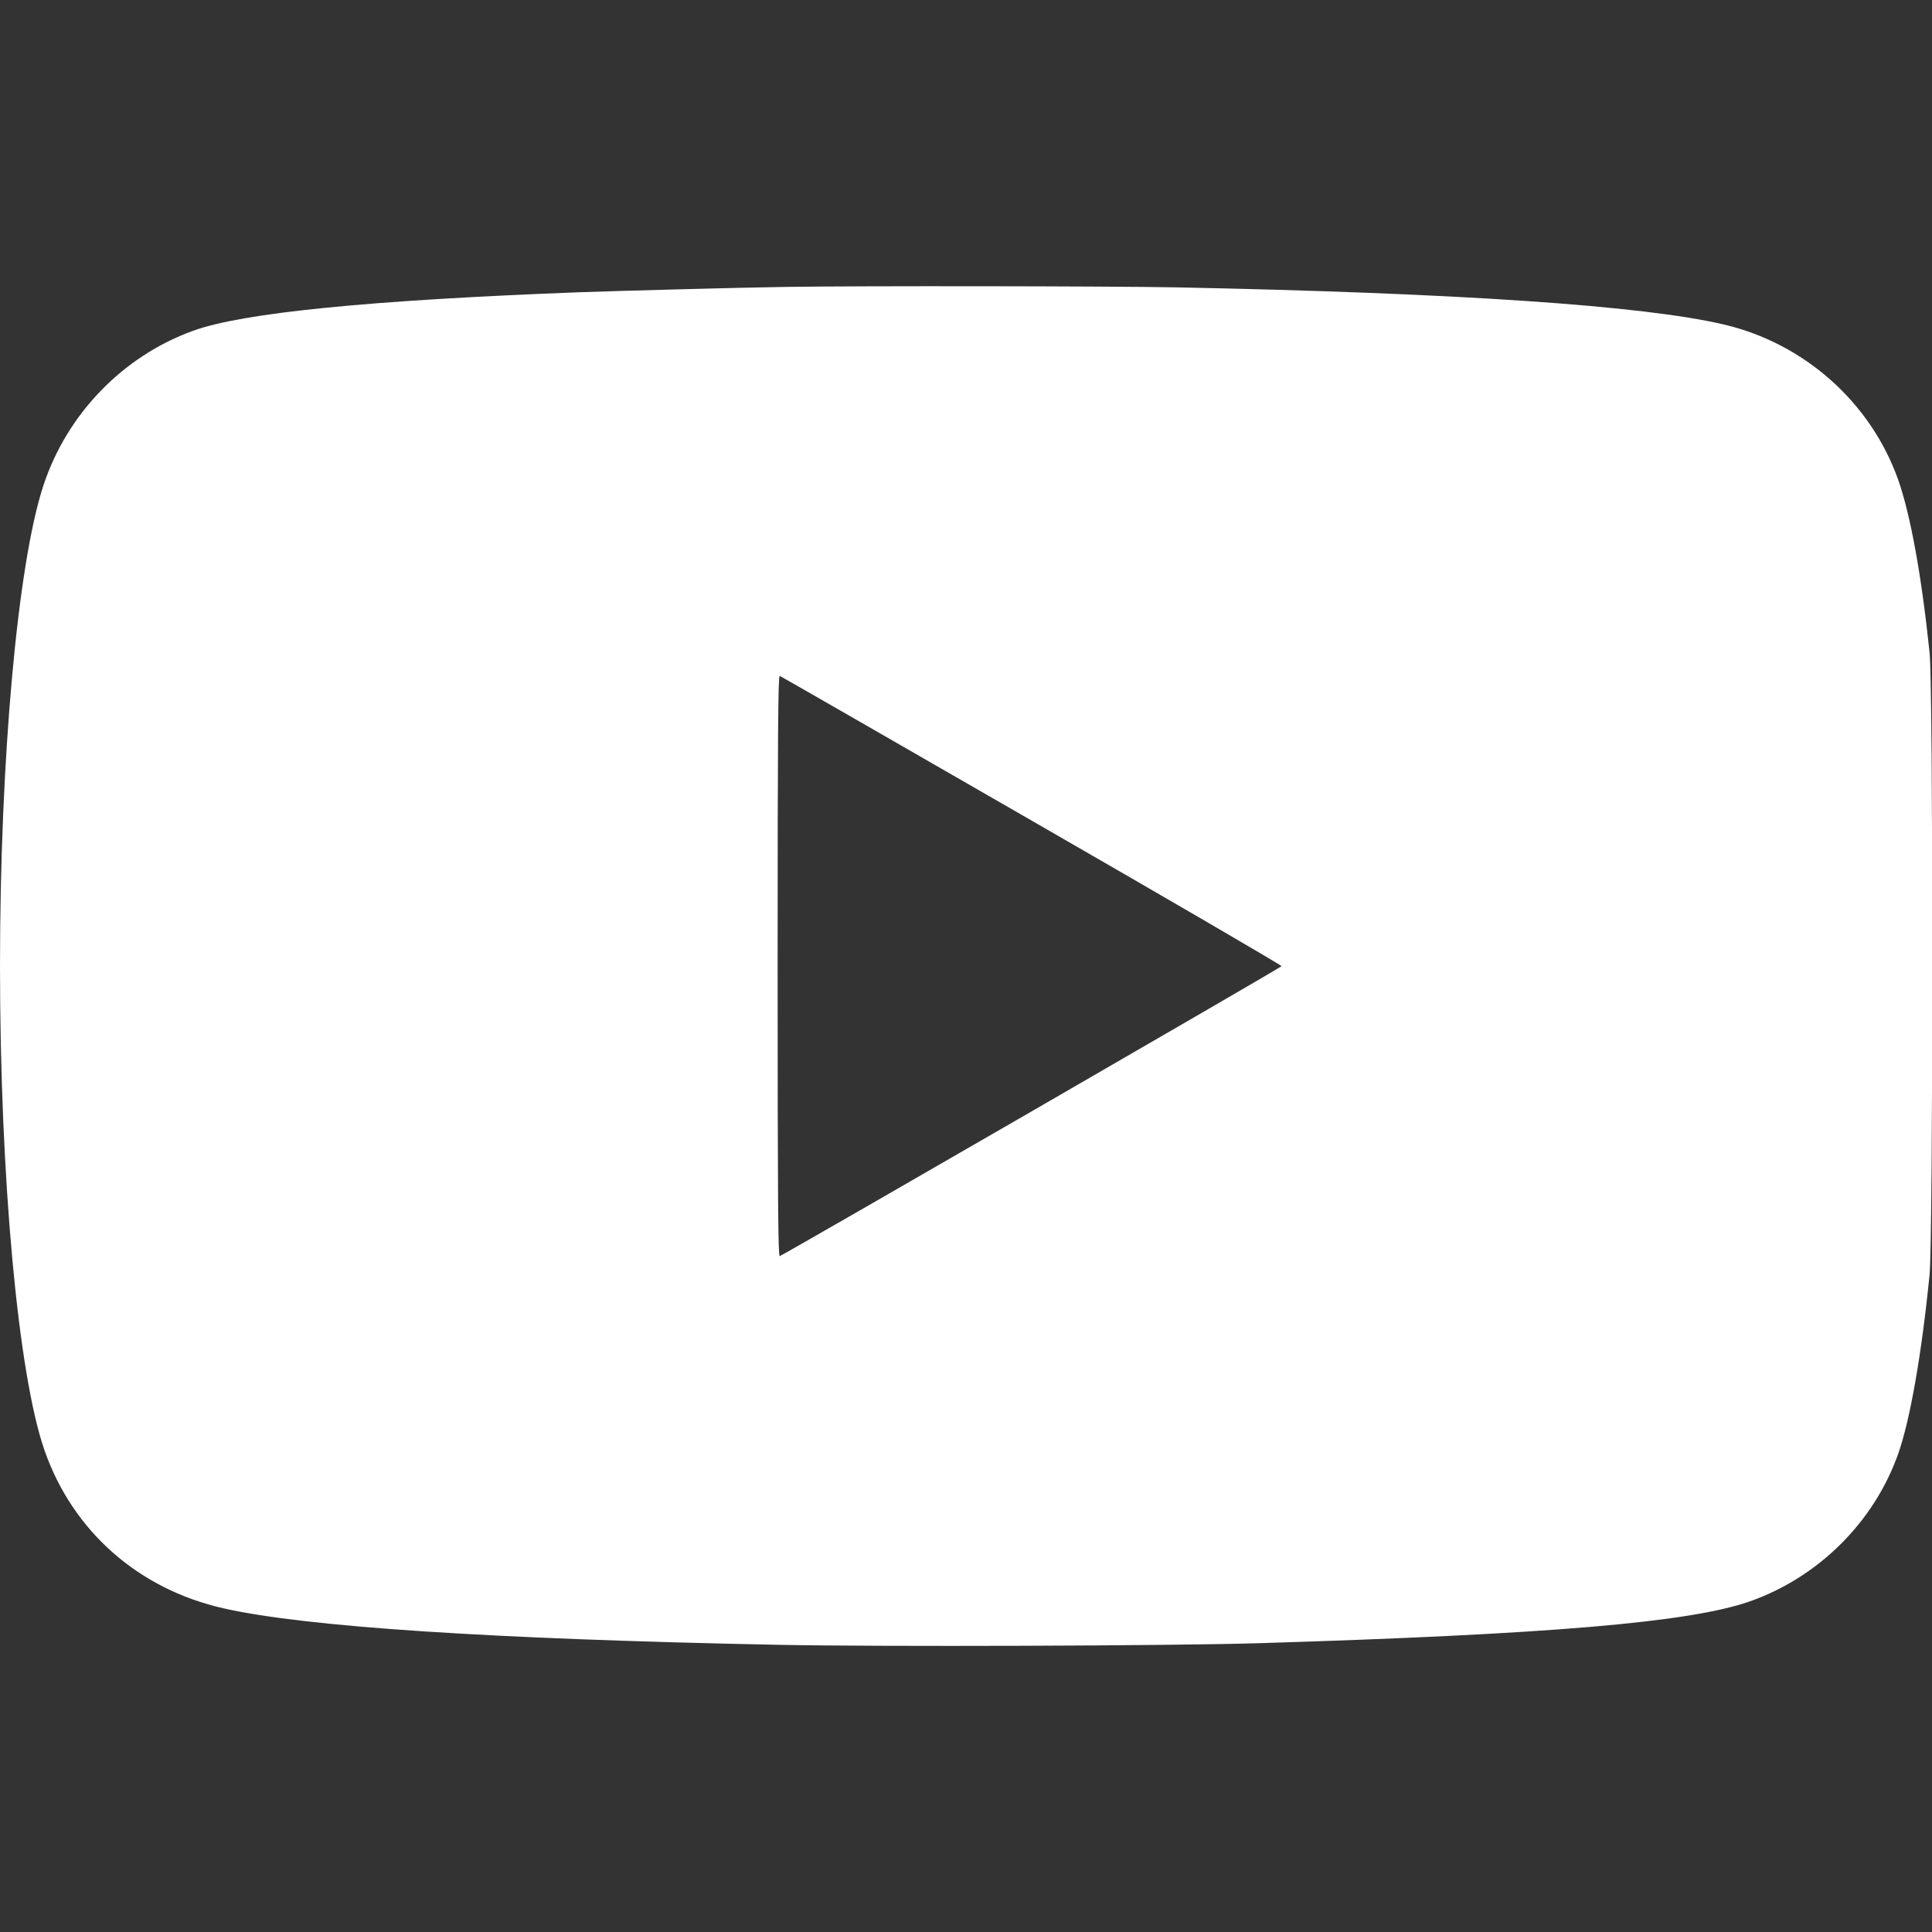 <svg id="SvgjsSvg1025" width="288" height="288" xmlns="http://www.w3.org/2000/svg" version="1.1" xmlns:xlink="http://www.w3.org/1999/xlink" xmlns:svgjs="http://svgjs.com/svgjs"><rect width="100%" height="100%" fill="#333333" stroke="none"/><defs id="SvgjsDefs1026"></defs><g id="SvgjsG1027"><svg xmlns="http://www.w3.org/2000/svg" width="288" height="288" version="1.0" viewBox="0 0 1200 845"><path d="M4880 8443 c-281 -4 -1018 -24 -1275 -33 -1320 -50 -2099 -128 -2407-240 -435 -158 -781 -515 -928 -959 -160 -483 -270 -1694 -270 -2986 0 -1317
112 -2535 276 -3007 175 -503 584 -864 1114 -983 511 -115 1652 -190 3430
-226 635 -13 2452 -7 3005 10 1799 55 2667 129 3039 258 428 149 775 492 926
918 74 210 146 621 195 1114 22 228 23 3646 0 3862 -50 481 -119 858 -195
1074 -171 481 -583 848 -1085 965 -500 117 -1651 195 -3390 230 -411 8 -1988
10 -2435 3z m1528 -3315 c855 -492 1553 -899 1552 -904 -2 -8 -3081 -1787
-3117 -1801 -10 -4 -13 360 -13 1802 0 1442 3 1806 13 1802 6 -2 711 -407
1565 -899z" transform="matrix(.1 0 0 -.1 0 845)" fill="#ffffff" class="color000 svgShape"></path></svg></g></svg>